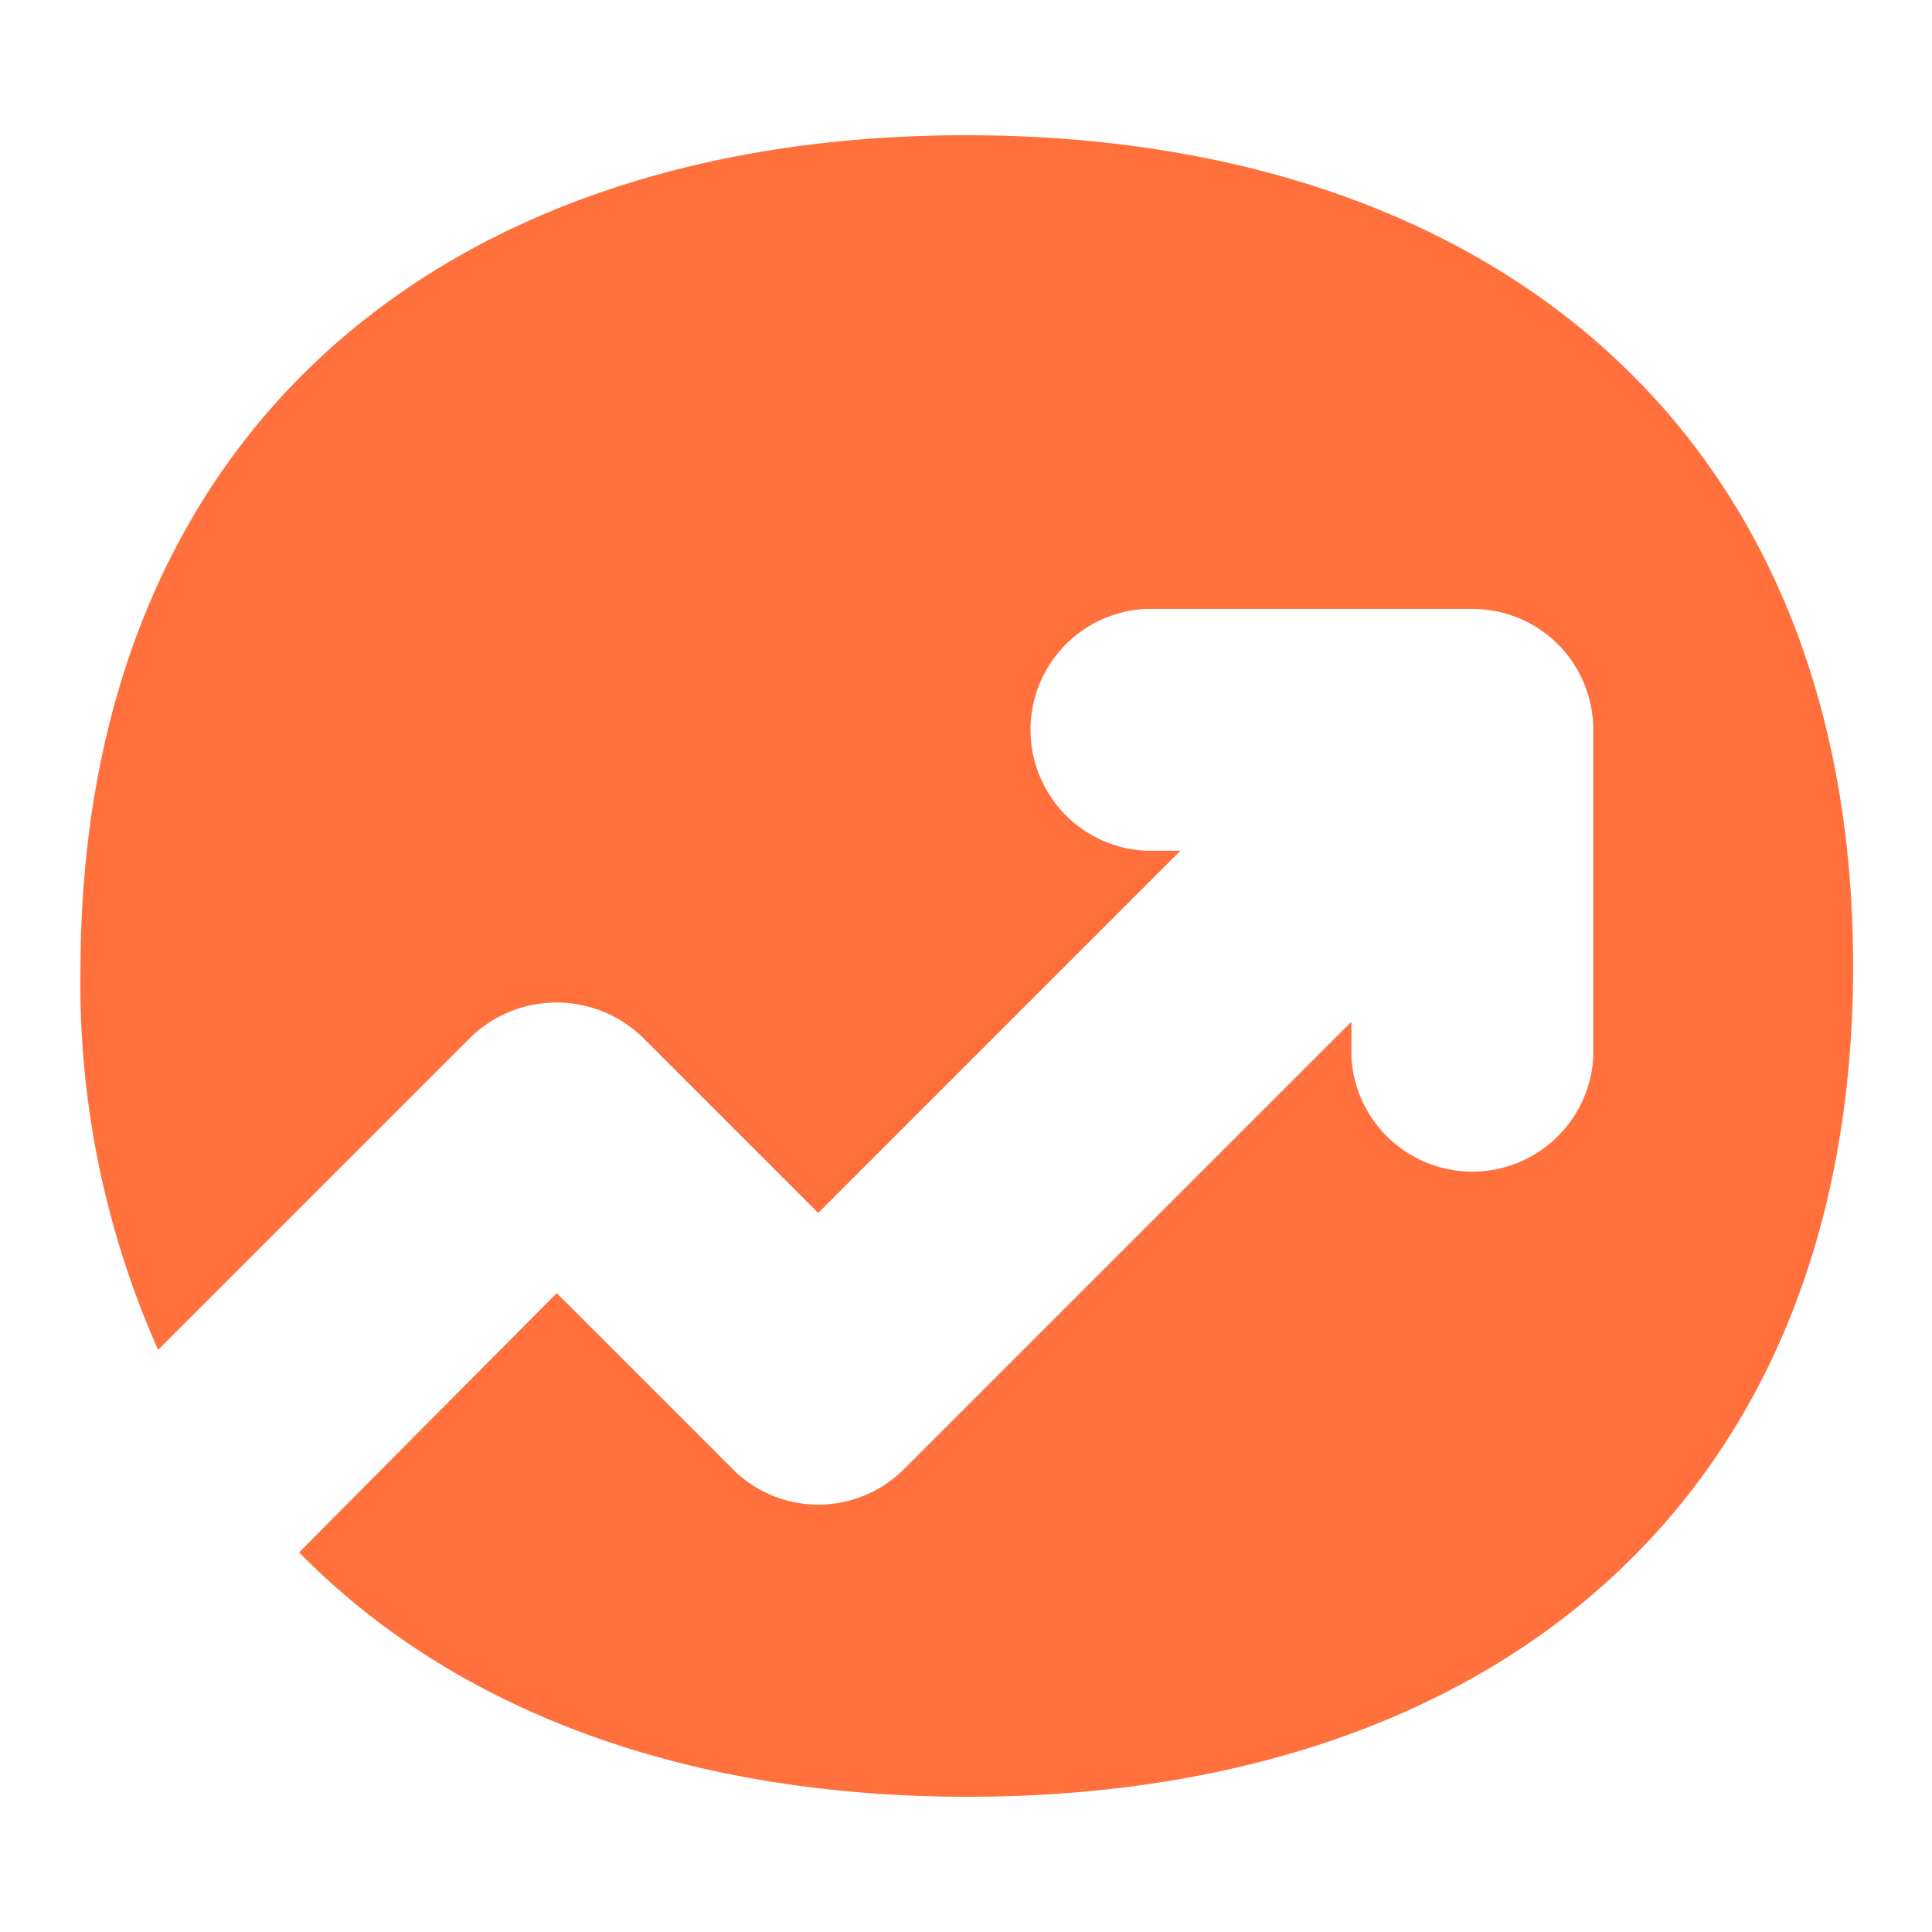 <svg style="fill: #FF703C" xmlns="http://www.w3.org/2000/svg" viewBox="0 0 60 60">
    <path d="M30,4.2C13.88,4.2,2.57,13.32,2.5,30A28,28,0,0,0,4.91,41.92l9.72-9.72a3.84,3.84,0,0,1,5.31,0l5.47,5.47L36.66,26.42H35.57a3.76,3.76,0,0,1,0-7.51H45.73a3.75,3.75,0,0,1,3.75,3.75V32.82a3.76,3.76,0,0,1-7.51,0V31.73l-13.9,13.9a3.76,3.76,0,0,1-5.31,0l-5.47-5.47-8,8.05c4.9,5,12.15,7.59,20.76,7.59,16.19,0,27.5-9.12,27.5-25.8S46.19,4.2,30,4.2Z"/>
</svg>
